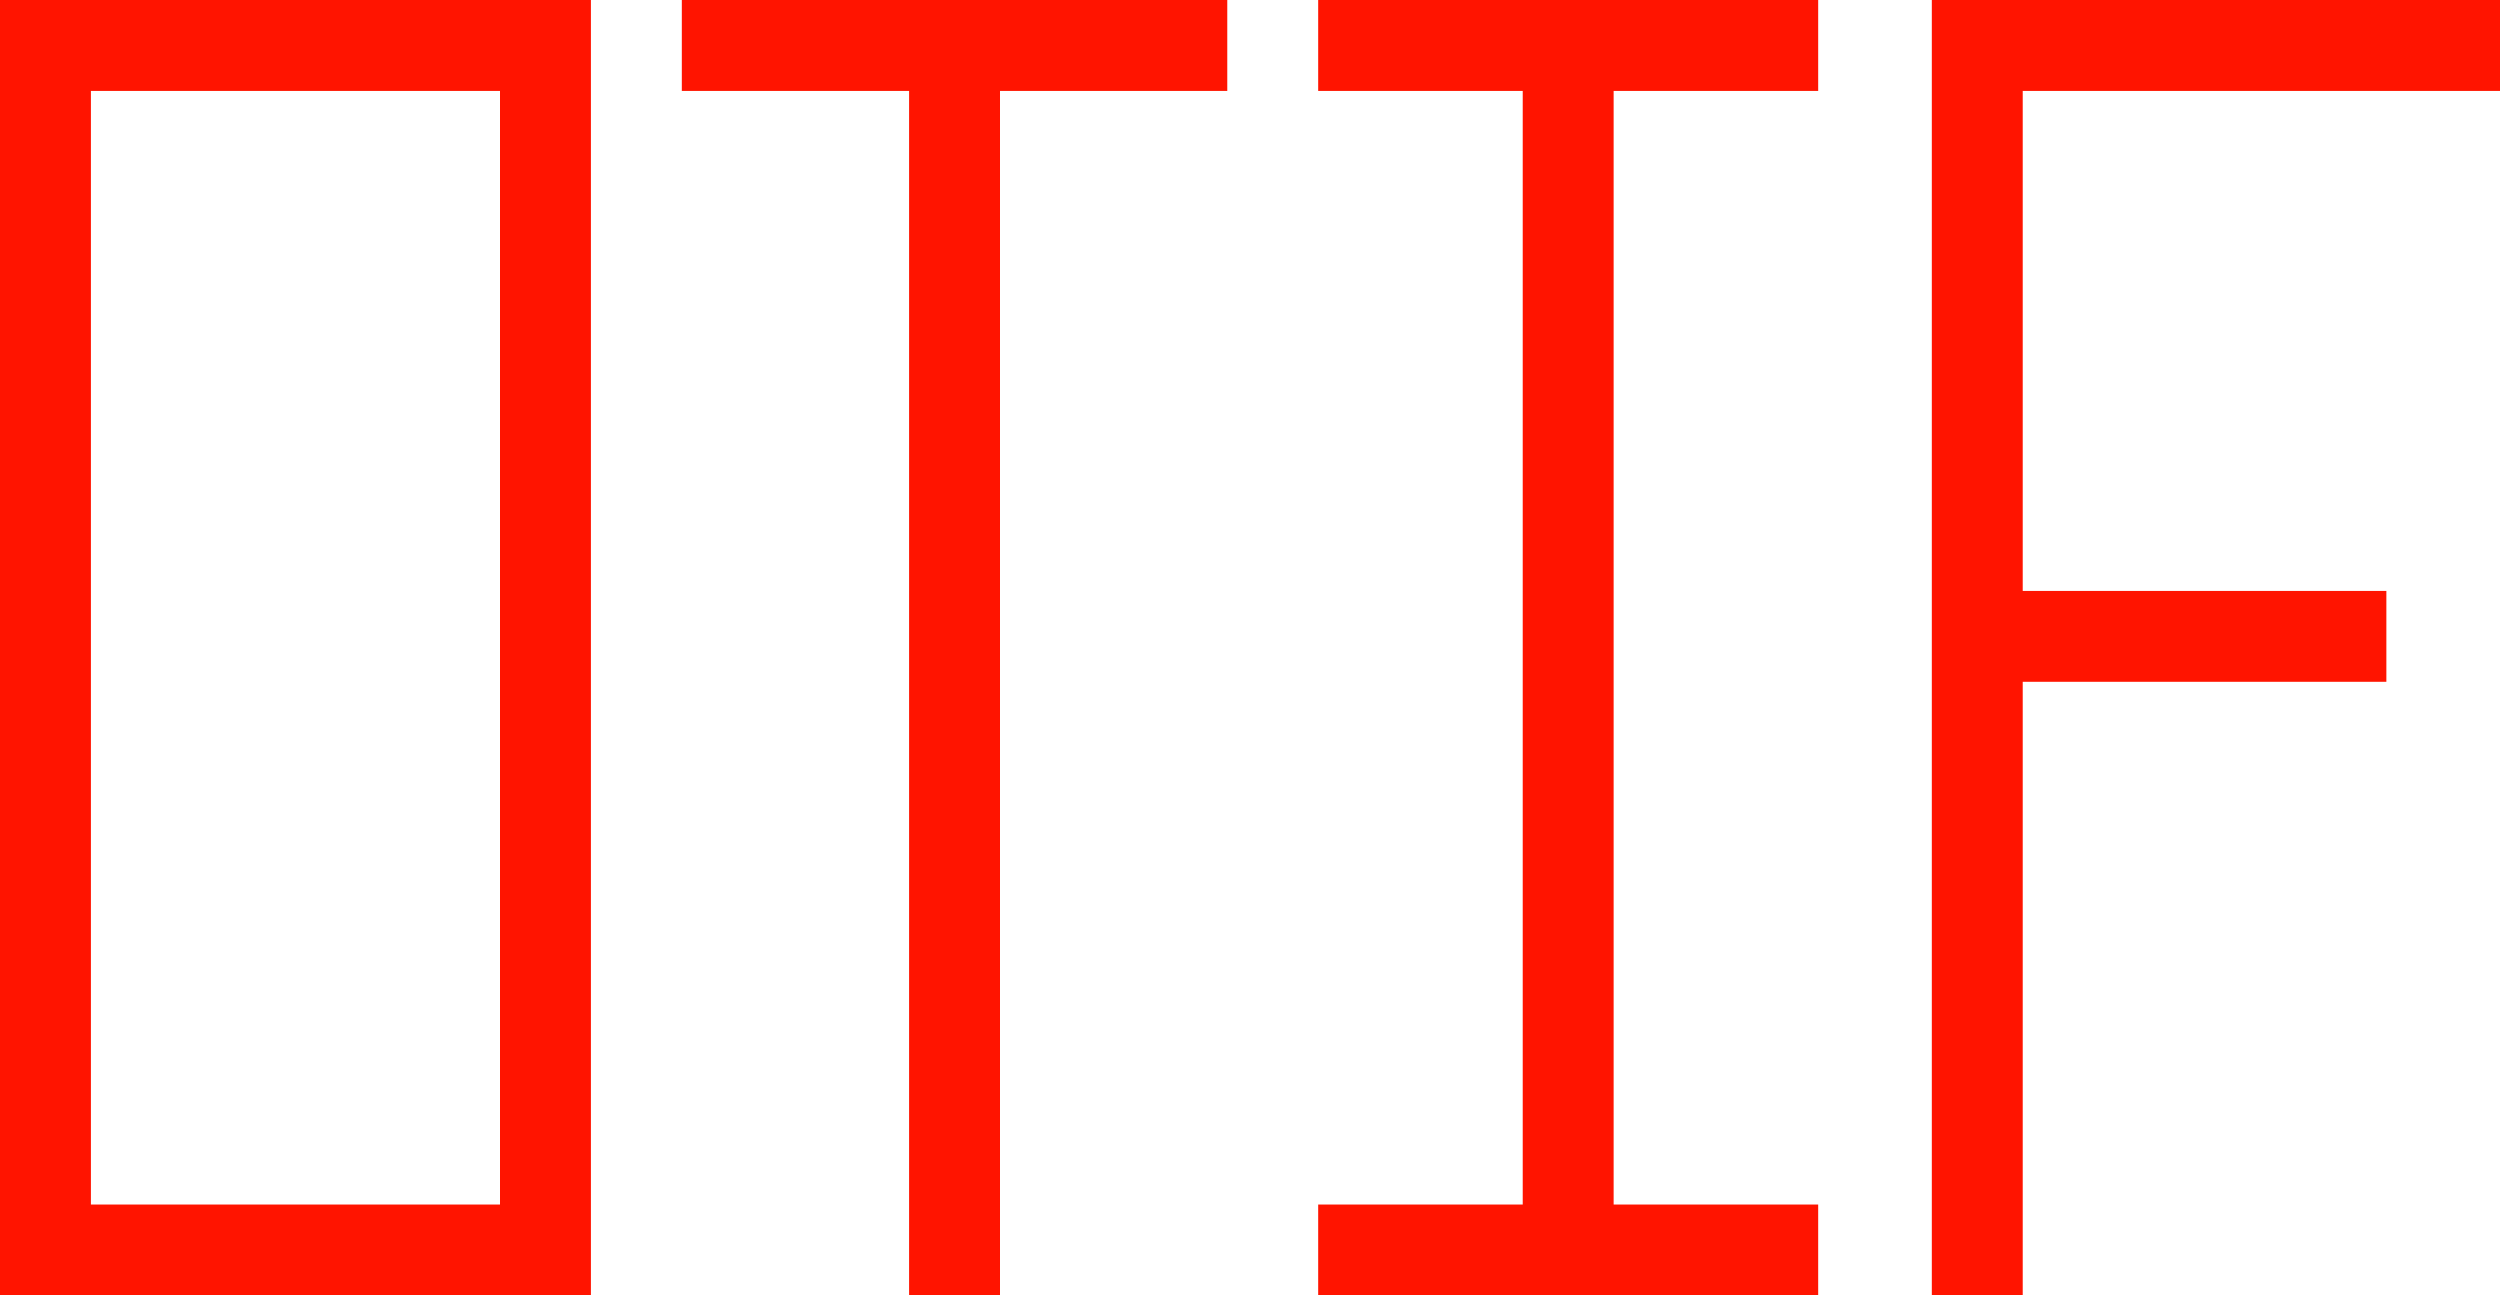 <svg viewBox="0 0 880 456" xmlns="http://www.w3.org/2000/svg"><defs><style>.cls-1{fill:#ff1400;}</style></defs><g id="Logotyp"><path transform="translate(-360 -312)" d="M360,768H568V312H360Zm32-424H536V736H392Zm208,0h80V768h32V344h80V312H600Zm224,0h72V736H824v32h176V736H928V344h72V312H824Zm416,0V312H1040V768h32V552h128V520H1072V344Z" class="cls-1"></path></g></svg>